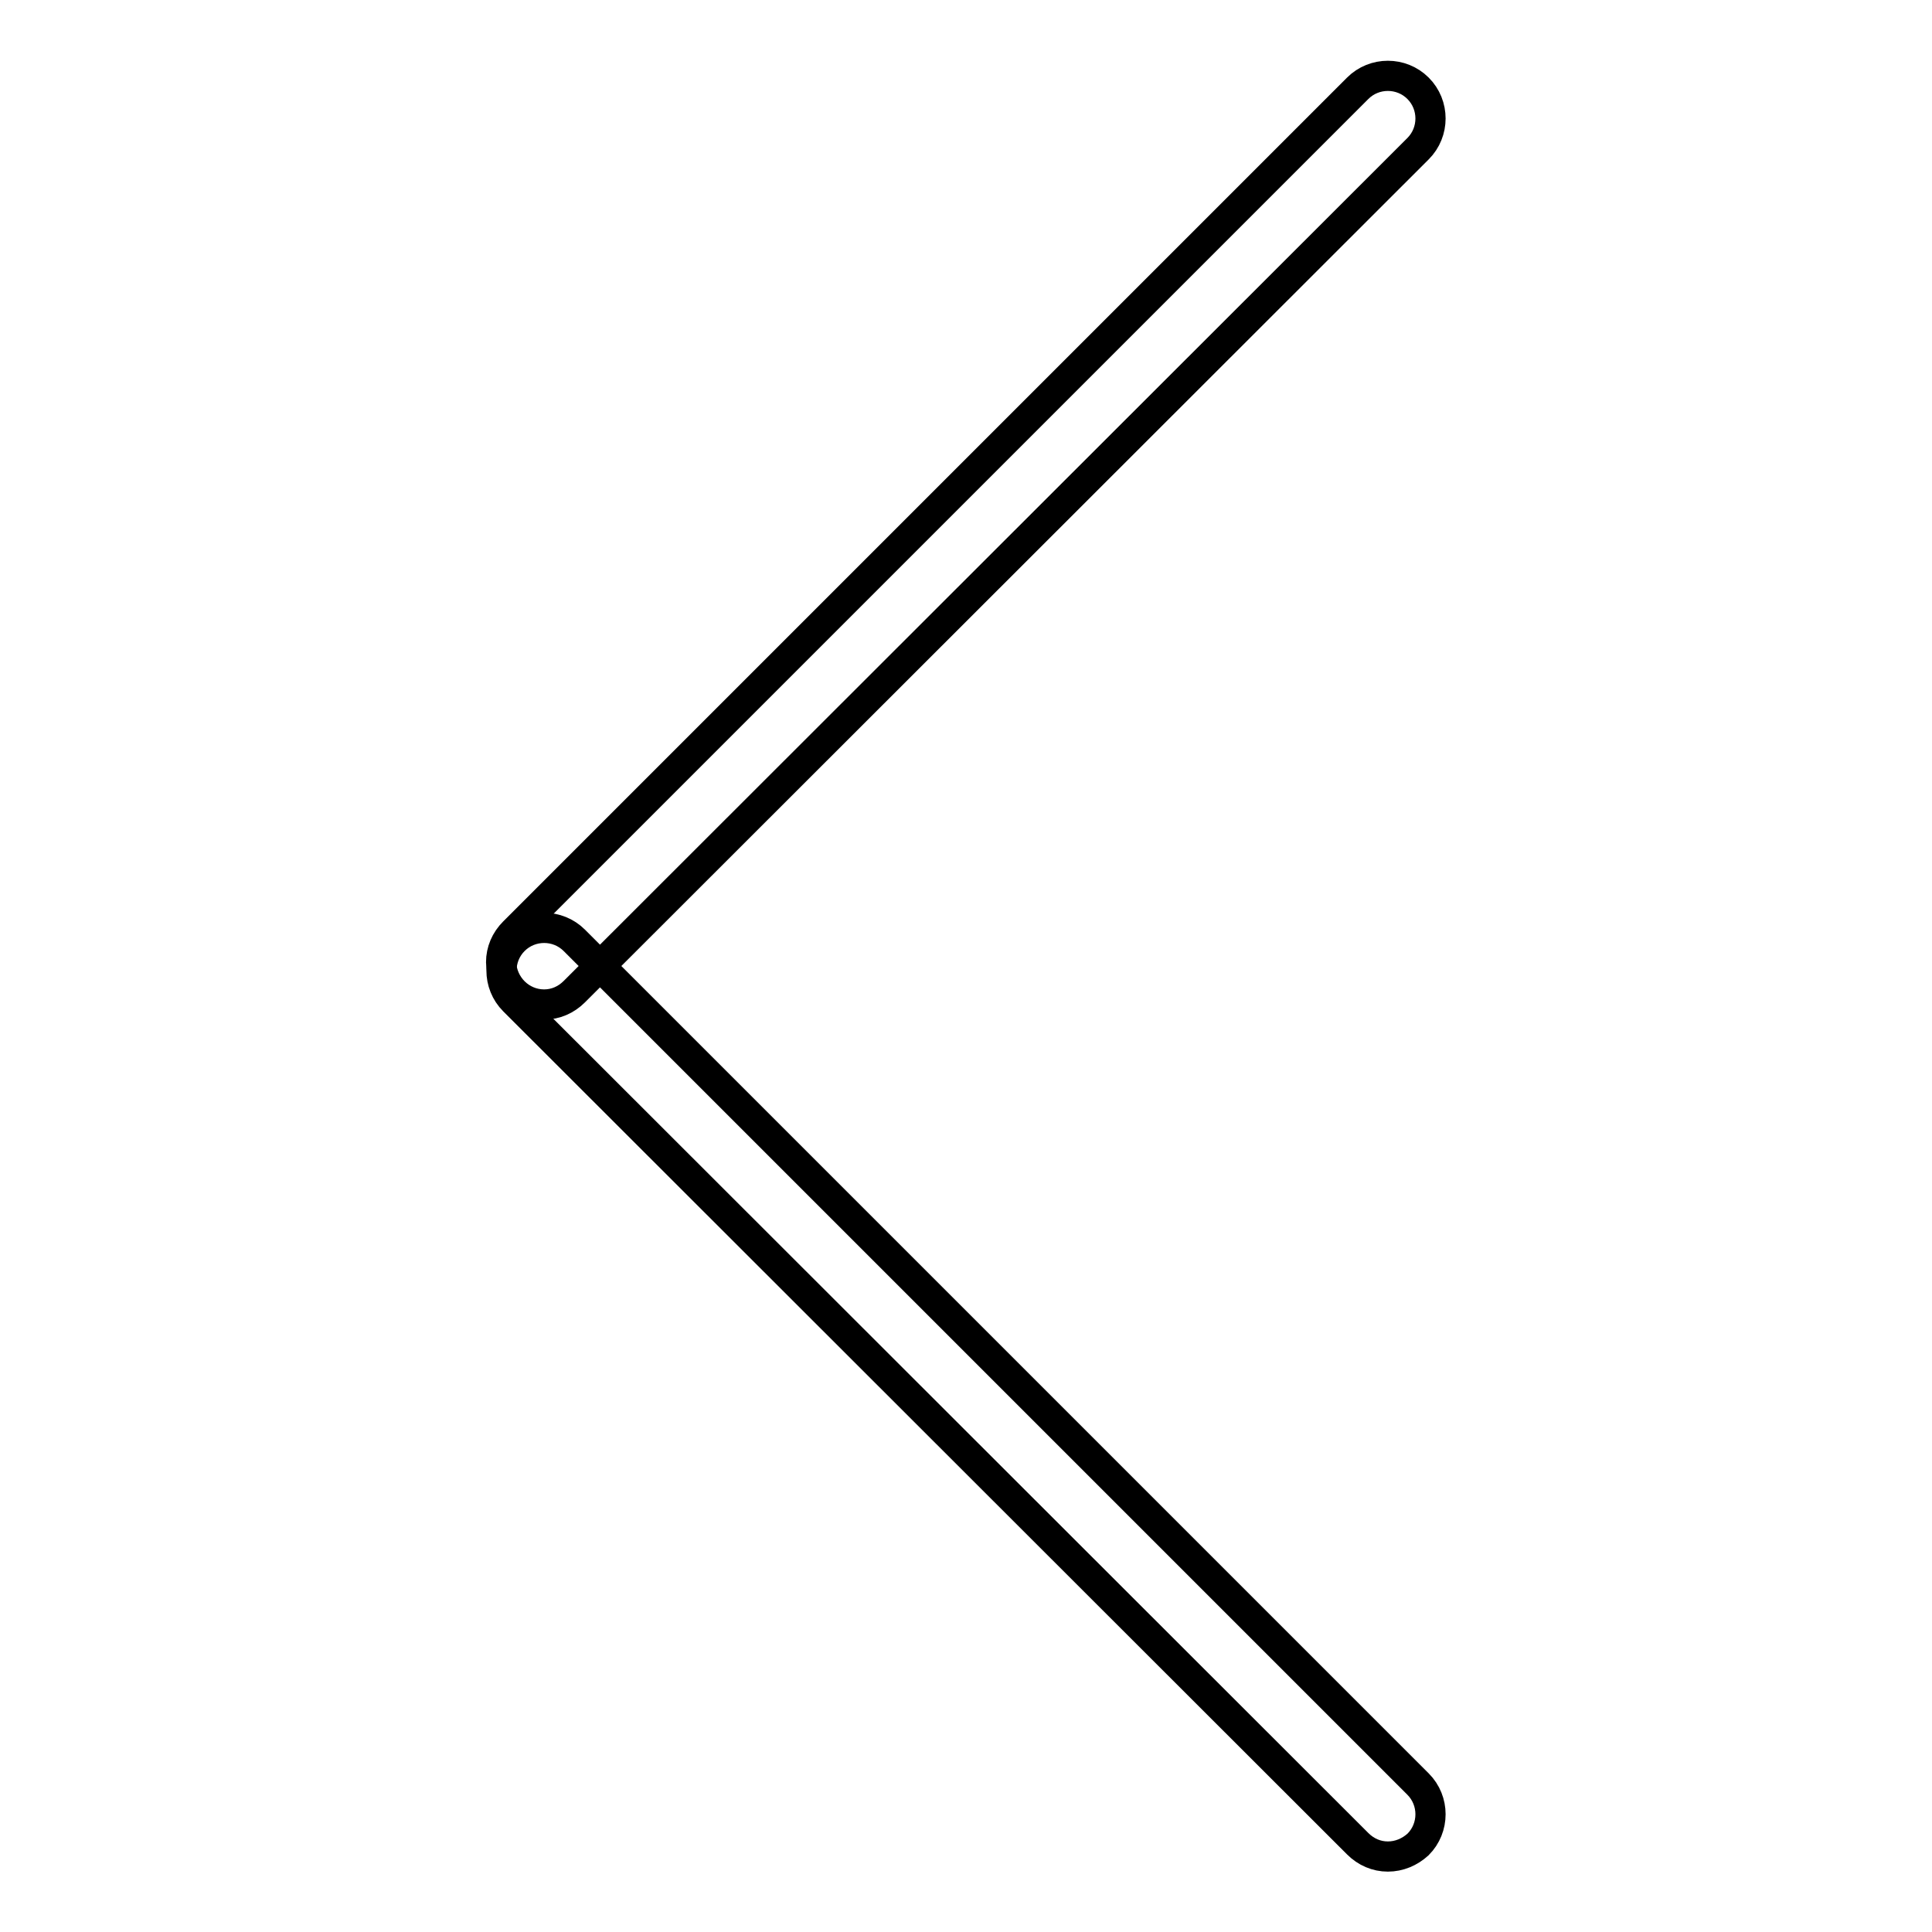 <?xml version="1.0" encoding="utf-8"?>
<!-- Svg Vector Icons : http://www.onlinewebfonts.com/icon -->
<!DOCTYPE svg PUBLIC "-//W3C//DTD SVG 1.1//EN" "http://www.w3.org/Graphics/SVG/1.1/DTD/svg11.dtd">
<svg version="1.1" xmlns="http://www.w3.org/2000/svg" xmlns:xlink="http://www.w3.org/1999/xlink" x="0px" y="0px" viewBox="0 0 256 256" enable-background="new 0 0 256 256" xml:space="preserve">
<g> <path stroke-width="4" fill-opacity="0" stroke="#000000"  d="M72.1,133.1c-3.1,0-5.6-2.5-5.7-5.6c0-1.5,0.6-2.9,1.7-4L179.9,11.7c2.2-2.2,5.8-2.2,8,0 c2.2,2.2,2.2,5.8,0,8L76.1,131.4C75,132.5,73.6,133.1,72.1,133.1z"/> <path stroke-width="4" fill-opacity="0" stroke="#000000"  d="M183.9,246c-1.5,0-2.9-0.6-4-1.7L68.1,132.6c-2.2-2.2-2.2-5.8,0-8c2.2-2.2,5.8-2.2,8,0l111.8,111.8 c2.2,2.2,2.2,5.8,0,8C186.8,245.4,185.4,246,183.9,246L183.9,246z"/></g>
</svg>